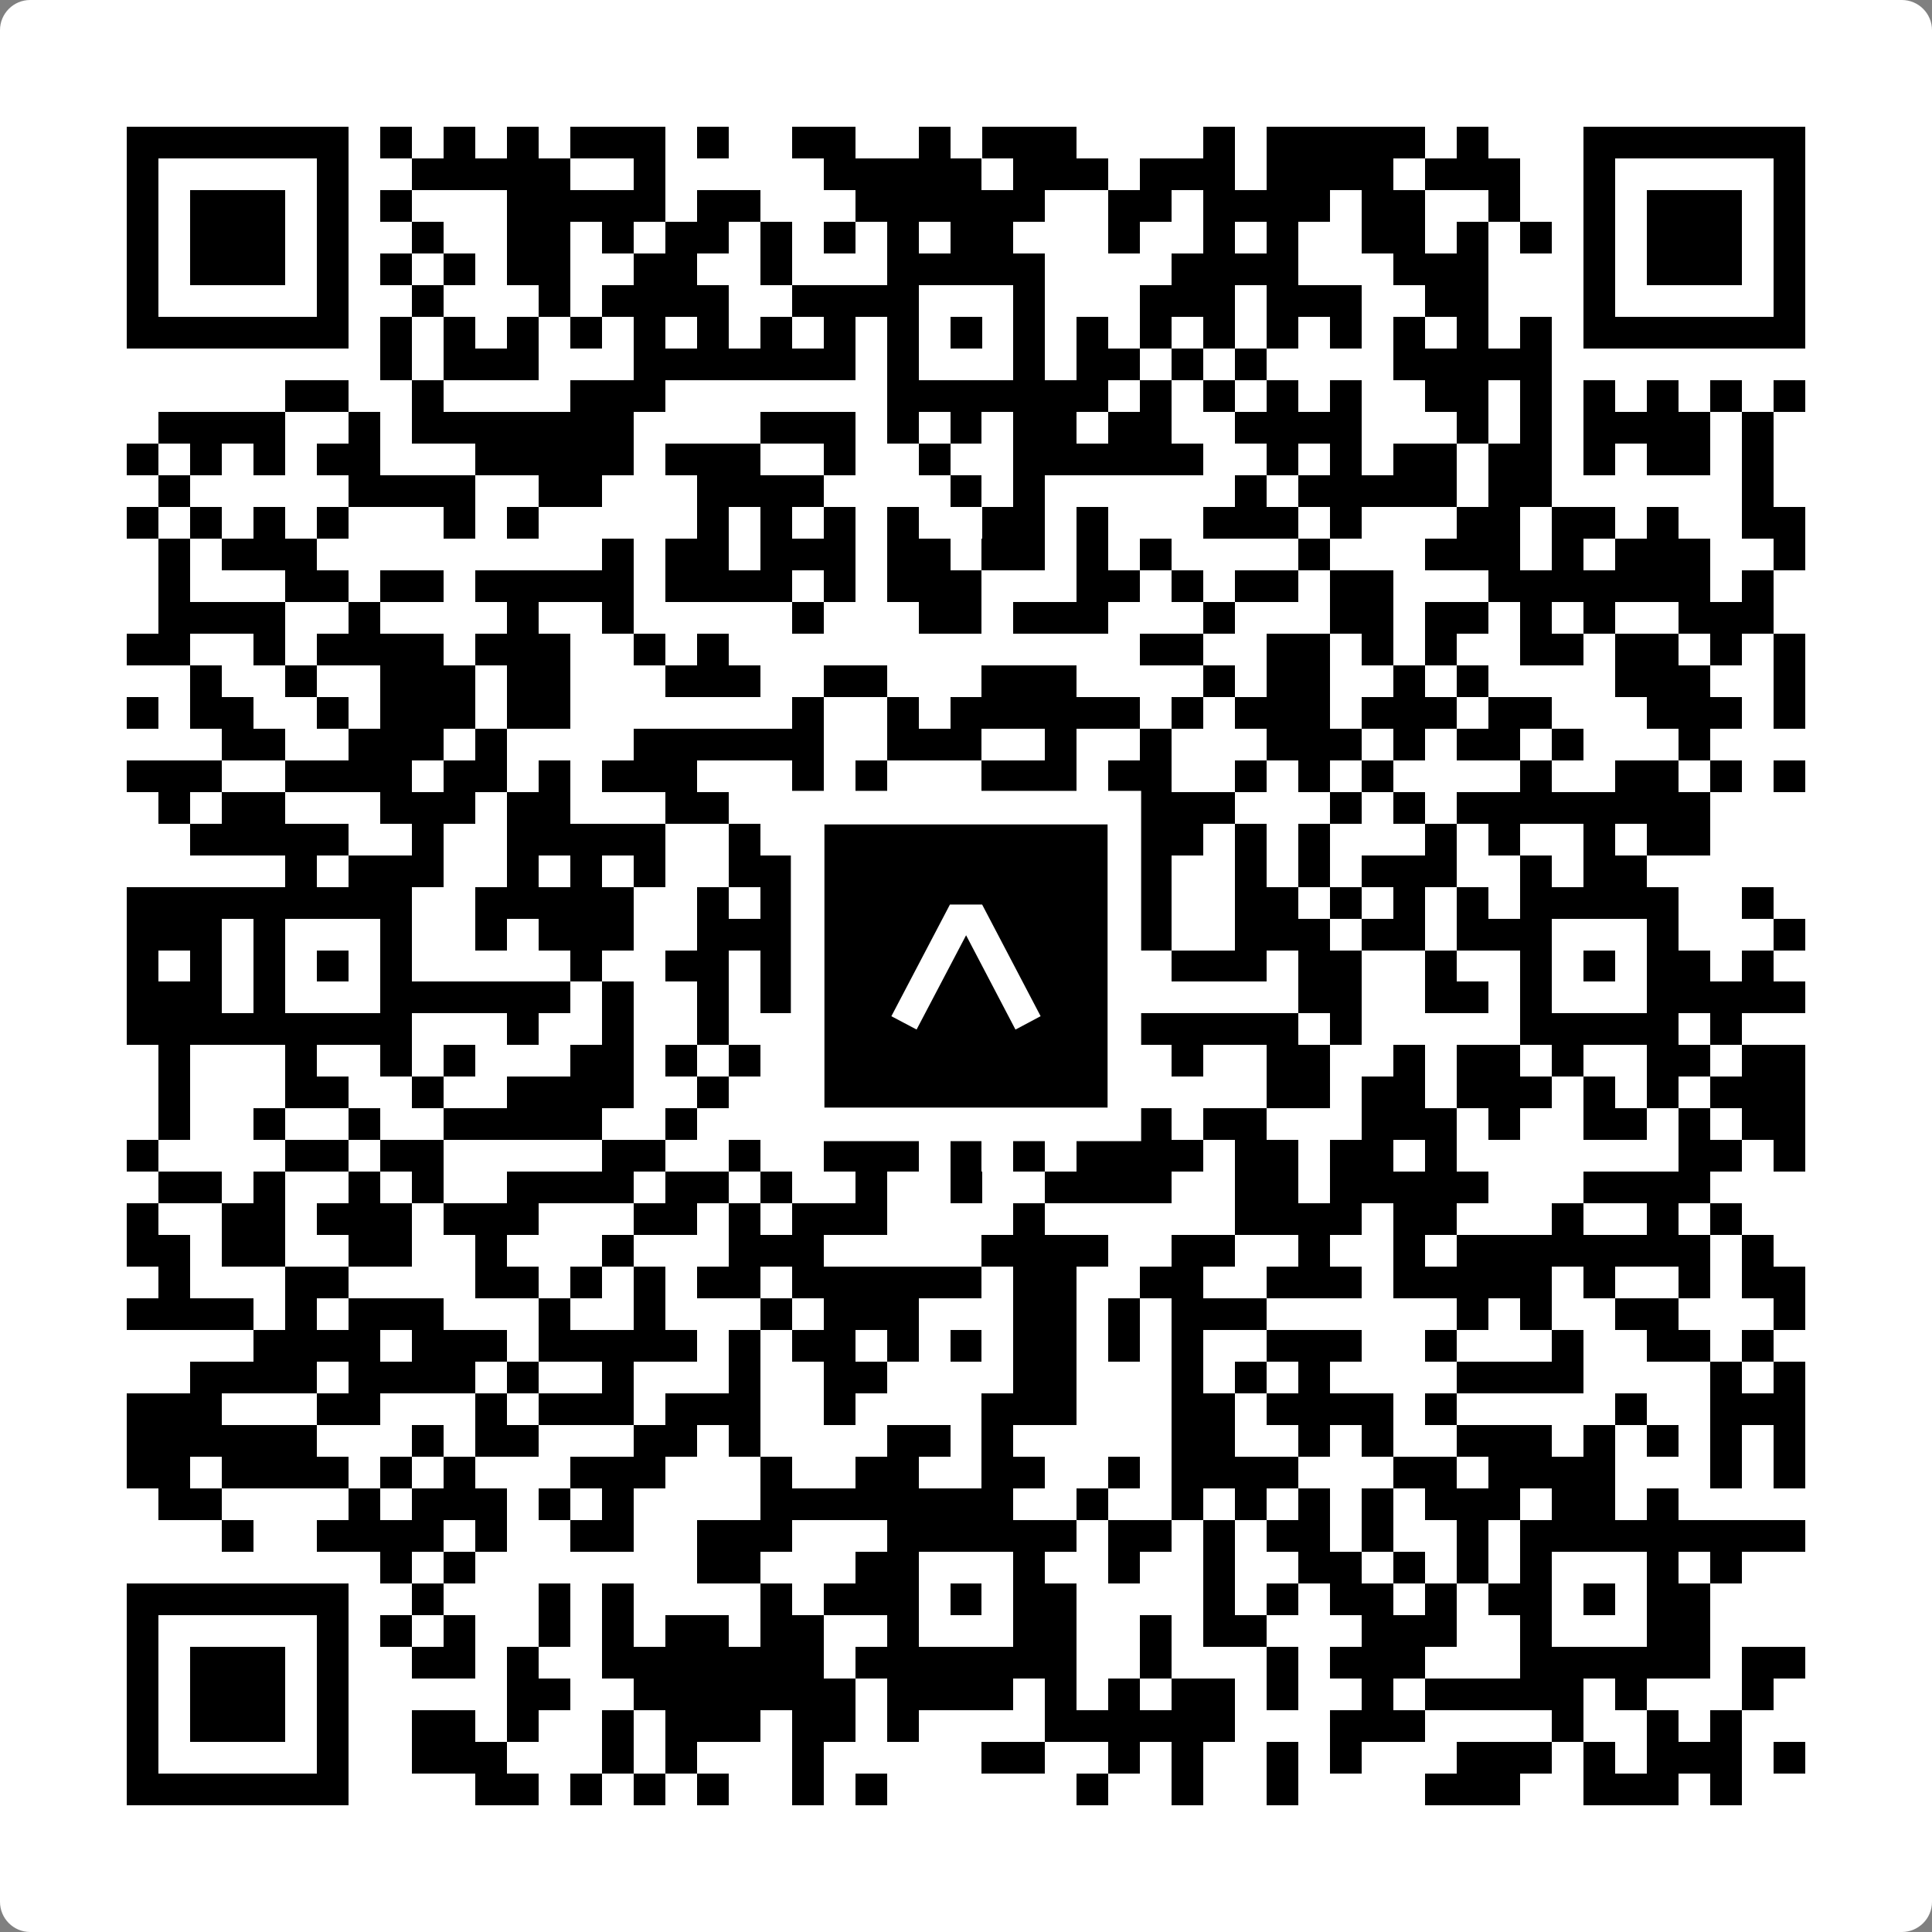 <svg width="512" height="512" viewBox="0 0 512 512" fill="none" xmlns="http://www.w3.org/2000/svg">
    <rect x="0" y="0" width="512" height="512" fill="#808080" stroke="none"/>
    <path d="M0 8C0 3.582 3.582 0 8 0H504C508.418 0 512 3.582 512 8V504C512 508.418 508.418 512 504 512H8C3.582 512 0 508.418 0 504V8Z" fill="white"/>
    <svg xmlns="http://www.w3.org/2000/svg" viewBox="0 0 61 61" shape-rendering="crispEdges" height="512" width="512" x="0" y="0"><path stroke="#000000" d="M4 4.5h7m1 0h1m1 0h1m1 0h1m1 0h3m1 0h1m2 0h2m2 0h1m1 0h3m4 0h1m1 0h5m1 0h1m3 0h7M4 5.5h1m5 0h1m2 0h5m2 0h1m5 0h5m1 0h3m1 0h3m1 0h4m1 0h3m2 0h1m5 0h1M4 6.5h1m1 0h3m1 0h1m1 0h1m3 0h5m1 0h2m3 0h6m2 0h2m1 0h4m1 0h2m2 0h1m2 0h1m1 0h3m1 0h1M4 7.5h1m1 0h3m1 0h1m2 0h1m2 0h2m1 0h1m1 0h2m1 0h1m1 0h1m1 0h1m1 0h2m3 0h1m2 0h1m1 0h1m2 0h2m1 0h1m1 0h1m1 0h1m1 0h3m1 0h1M4 8.5h1m1 0h3m1 0h1m1 0h1m1 0h1m1 0h2m2 0h2m2 0h1m3 0h5m4 0h4m3 0h3m3 0h1m1 0h3m1 0h1M4 9.5h1m5 0h1m2 0h1m3 0h1m1 0h4m2 0h4m3 0h1m3 0h3m1 0h3m2 0h2m3 0h1m5 0h1M4 10.5h7m1 0h1m1 0h1m1 0h1m1 0h1m1 0h1m1 0h1m1 0h1m1 0h1m1 0h1m1 0h1m1 0h1m1 0h1m1 0h1m1 0h1m1 0h1m1 0h1m1 0h1m1 0h1m1 0h1m1 0h7M12 11.5h1m1 0h3m3 0h7m1 0h1m3 0h1m1 0h2m1 0h1m1 0h1m4 0h5M9 12.5h2m2 0h1m4 0h3m7 0h7m1 0h1m1 0h1m1 0h1m1 0h1m2 0h2m1 0h1m1 0h1m1 0h1m1 0h1m1 0h1M5 13.5h4m2 0h1m1 0h7m4 0h3m1 0h1m1 0h1m1 0h2m1 0h2m2 0h4m3 0h1m1 0h1m1 0h4m1 0h1M4 14.5h1m1 0h1m1 0h1m1 0h2m3 0h5m1 0h3m2 0h1m2 0h1m2 0h6m2 0h1m1 0h1m1 0h2m1 0h2m1 0h1m1 0h2m1 0h1M5 15.5h1m5 0h4m2 0h2m3 0h4m4 0h1m1 0h1m6 0h1m1 0h5m1 0h2m6 0h1M4 16.5h1m1 0h1m1 0h1m1 0h1m3 0h1m1 0h1m5 0h1m1 0h1m1 0h1m1 0h1m2 0h2m1 0h1m3 0h3m1 0h1m3 0h2m1 0h2m1 0h1m2 0h2M5 17.5h1m1 0h3m9 0h1m1 0h2m1 0h3m1 0h2m1 0h2m1 0h1m1 0h1m4 0h1m3 0h3m1 0h1m1 0h3m2 0h1M5 18.5h1m3 0h2m1 0h2m1 0h5m1 0h4m1 0h1m1 0h3m3 0h2m1 0h1m1 0h2m1 0h2m3 0h7m1 0h1M5 19.5h4m2 0h1m4 0h1m2 0h1m5 0h1m3 0h2m1 0h3m3 0h1m3 0h2m1 0h2m1 0h1m1 0h1m2 0h3M4 20.5h2m2 0h1m1 0h4m1 0h3m2 0h1m1 0h1m13 0h2m2 0h2m1 0h1m1 0h1m2 0h2m1 0h2m1 0h1m1 0h1M6 21.5h1m2 0h1m2 0h3m1 0h2m3 0h3m2 0h2m3 0h3m4 0h1m1 0h2m2 0h1m1 0h1m4 0h3m2 0h1M4 22.5h1m1 0h2m2 0h1m1 0h3m1 0h2m7 0h1m2 0h1m1 0h6m1 0h1m1 0h3m1 0h3m1 0h2m3 0h3m1 0h1M7 23.5h2m2 0h3m1 0h1m4 0h6m2 0h3m2 0h1m2 0h1m3 0h3m1 0h1m1 0h2m1 0h1m3 0h1M4 24.5h3m2 0h4m1 0h2m1 0h1m1 0h3m3 0h1m1 0h1m3 0h3m1 0h2m2 0h1m1 0h1m1 0h1m4 0h1m2 0h2m1 0h1m1 0h1M5 25.5h1m1 0h2m3 0h3m1 0h2m3 0h2m4 0h3m1 0h1m4 0h3m3 0h1m1 0h1m1 0h8M6 26.5h5m2 0h1m2 0h5m2 0h1m1 0h2m2 0h5m1 0h3m1 0h1m1 0h1m3 0h1m1 0h1m2 0h1m1 0h2M9 27.5h1m1 0h3m2 0h1m1 0h1m1 0h1m2 0h4m1 0h2m1 0h1m1 0h1m1 0h2m2 0h1m1 0h1m1 0h3m2 0h1m1 0h2M4 28.5h9m2 0h5m2 0h1m1 0h2m2 0h5m1 0h1m1 0h1m2 0h2m1 0h1m1 0h1m1 0h1m1 0h5m2 0h1M4 29.5h3m1 0h1m3 0h1m2 0h1m1 0h3m2 0h3m1 0h1m1 0h1m3 0h5m2 0h3m1 0h2m1 0h3m3 0h1m3 0h1M4 30.5h1m1 0h1m1 0h1m1 0h1m1 0h1m5 0h1m2 0h2m1 0h1m2 0h2m1 0h1m1 0h1m1 0h2m1 0h3m1 0h2m2 0h1m2 0h1m1 0h1m1 0h2m1 0h1M4 31.5h3m1 0h1m3 0h6m1 0h1m2 0h1m1 0h1m1 0h3m3 0h1m1 0h1m6 0h2m2 0h2m1 0h1m3 0h5M4 32.5h9m3 0h1m2 0h1m2 0h1m2 0h8m2 0h6m1 0h1m5 0h5m1 0h1M5 33.5h1m3 0h1m2 0h1m1 0h1m3 0h2m1 0h1m1 0h1m6 0h2m2 0h1m2 0h1m2 0h2m2 0h1m1 0h2m1 0h1m2 0h2m1 0h2M5 34.5h1m3 0h2m2 0h1m2 0h4m2 0h1m7 0h1m2 0h2m5 0h2m1 0h2m1 0h3m1 0h1m1 0h1m1 0h3M5 35.5h1m2 0h1m2 0h1m2 0h5m2 0h1m3 0h1m3 0h2m1 0h5m1 0h2m3 0h3m1 0h1m2 0h2m1 0h1m1 0h2M4 36.5h1m4 0h2m1 0h2m5 0h2m2 0h1m2 0h3m1 0h1m1 0h1m1 0h4m1 0h2m1 0h2m1 0h1m7 0h2m1 0h1M5 37.5h2m1 0h1m2 0h1m1 0h1m2 0h4m1 0h2m1 0h1m2 0h1m2 0h1m2 0h4m2 0h2m1 0h5m3 0h4M4 38.5h1m2 0h2m1 0h3m1 0h3m3 0h2m1 0h1m1 0h3m4 0h1m6 0h4m1 0h2m3 0h1m2 0h1m1 0h1M4 39.5h2m1 0h2m2 0h2m2 0h1m3 0h1m3 0h3m5 0h4m2 0h2m2 0h1m2 0h1m1 0h8m1 0h1M5 40.5h1m3 0h2m4 0h2m1 0h1m1 0h1m1 0h2m1 0h6m1 0h2m2 0h2m2 0h3m1 0h5m1 0h1m2 0h1m1 0h2M4 41.5h4m1 0h1m1 0h3m3 0h1m2 0h1m3 0h1m1 0h3m3 0h2m1 0h1m1 0h3m6 0h1m1 0h1m2 0h2m3 0h1M8 42.5h4m1 0h3m1 0h5m1 0h1m1 0h2m1 0h1m1 0h1m1 0h2m1 0h1m1 0h1m2 0h3m2 0h1m3 0h1m2 0h2m1 0h1M6 43.5h4m1 0h4m1 0h1m2 0h1m3 0h1m2 0h2m4 0h2m3 0h1m1 0h1m1 0h1m4 0h4m4 0h1m1 0h1M4 44.5h3m3 0h2m3 0h1m1 0h3m1 0h3m2 0h1m4 0h3m3 0h2m1 0h4m1 0h1m5 0h1m2 0h3M4 45.5h6m3 0h1m1 0h2m3 0h2m1 0h1m4 0h2m1 0h1m5 0h2m2 0h1m1 0h1m2 0h3m1 0h1m1 0h1m1 0h1m1 0h1M4 46.5h2m1 0h4m1 0h1m1 0h1m3 0h3m3 0h1m2 0h2m2 0h2m2 0h1m1 0h4m3 0h2m1 0h4m3 0h1m1 0h1M5 47.5h2m4 0h1m1 0h3m1 0h1m1 0h1m4 0h8m2 0h1m2 0h1m1 0h1m1 0h1m1 0h1m1 0h3m1 0h2m1 0h1M7 48.5h1m2 0h4m1 0h1m2 0h2m2 0h3m3 0h6m1 0h2m1 0h1m1 0h2m1 0h1m2 0h1m1 0h9M12 49.5h1m1 0h1m7 0h2m3 0h2m3 0h1m2 0h1m2 0h1m2 0h2m1 0h1m1 0h1m1 0h1m3 0h1m1 0h1M4 50.5h7m2 0h1m3 0h1m1 0h1m4 0h1m1 0h3m1 0h1m1 0h2m4 0h1m1 0h1m1 0h2m1 0h1m1 0h2m1 0h1m1 0h2M4 51.5h1m5 0h1m1 0h1m1 0h1m2 0h1m1 0h1m1 0h2m1 0h2m2 0h1m3 0h2m2 0h1m1 0h2m3 0h3m2 0h1m3 0h2M4 52.5h1m1 0h3m1 0h1m2 0h2m1 0h1m2 0h7m1 0h7m2 0h1m3 0h1m1 0h3m3 0h6m1 0h2M4 53.5h1m1 0h3m1 0h1m5 0h2m2 0h7m1 0h4m1 0h1m1 0h1m1 0h2m1 0h1m2 0h1m1 0h5m1 0h1m3 0h1M4 54.5h1m1 0h3m1 0h1m2 0h2m1 0h1m2 0h1m1 0h3m1 0h2m1 0h1m4 0h6m3 0h3m4 0h1m2 0h1m1 0h1M4 55.5h1m5 0h1m2 0h3m3 0h1m1 0h1m3 0h1m5 0h2m2 0h1m1 0h1m2 0h1m1 0h1m3 0h3m1 0h1m1 0h3m1 0h1M4 56.5h7m4 0h2m1 0h1m1 0h1m1 0h1m2 0h1m1 0h1m6 0h1m2 0h1m2 0h1m4 0h3m2 0h3m1 0h1"/></svg>

    <rect x="214.033" y="214.033" width="83.934" height="83.934" fill="black" stroke="white" stroke-width="8.893"/>
    <svg x="214.033" y="214.033" width="83.934" height="83.934" viewBox="0 0 116 116" fill="none" xmlns="http://www.w3.org/2000/svg">
      <path d="M63.911 35.496L52.114 35.496L30.667 76.393L39.902 81.271L58.033 46.739L76.117 81.283L85.333 76.385L63.911 35.496Z" fill="white"/>
    </svg>
  </svg>